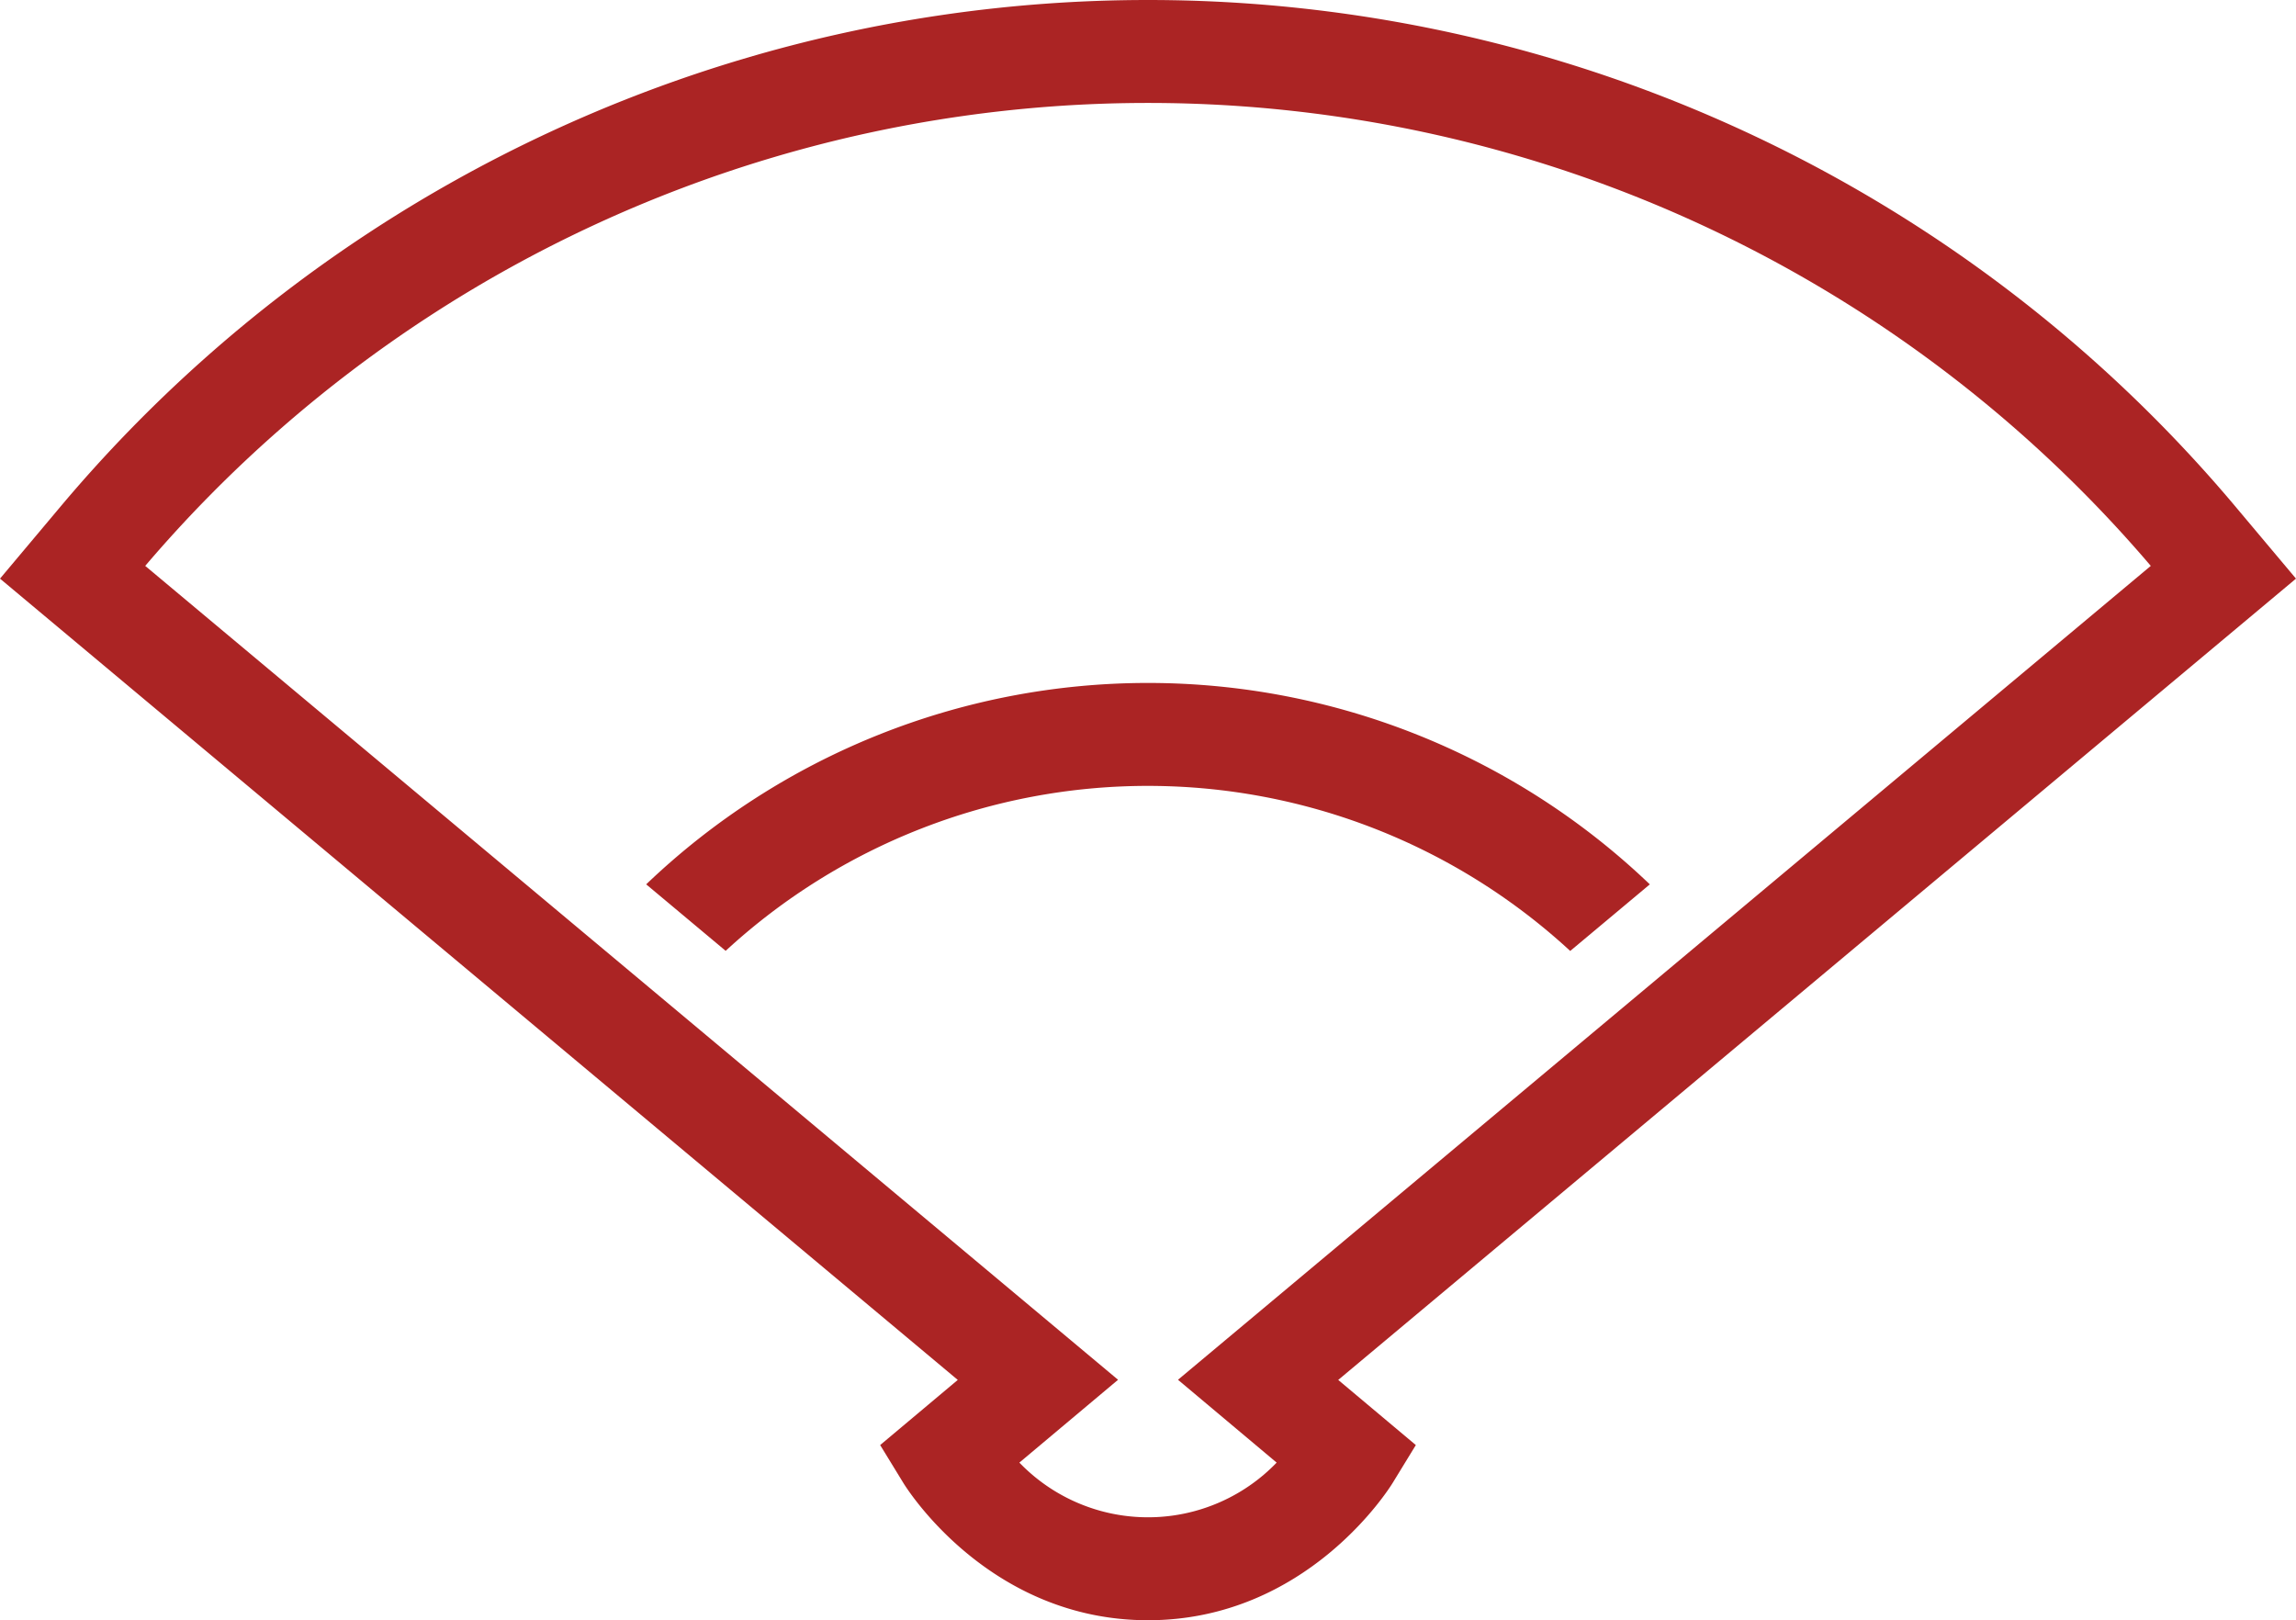<?xml version="1.0" encoding="UTF-8"?> <svg xmlns="http://www.w3.org/2000/svg" data-name="レイヤー 1" width="257.074" height="48mm" viewBox="0 0 192.805 136.063"><path d="M138.543 74.267l-6.684 5.592a52.302 52.302 0 0 0-70.922-.01l-6.674-5.584a60.953 60.953 0 0 1 84.28.002zm-21.59 50.258l1.941-3.172-6.517-5.47 80.428-67.291-5.008-5.96A119.284 119.284 0 0 0 5.008 42.63L0 48.592l80.428 67.29-6.517 5.47 1.942 3.173c.287.473 7.21 11.538 20.55 11.538s20.262-11.065 20.55-11.538zm-23.064-8.655L12.194 47.522a110.637 110.637 0 0 1 168.417 0l-81.69 68.348 8.285 6.956a15.001 15.001 0 0 1-21.605 0z" fill="#ab2424"></path></svg> 
